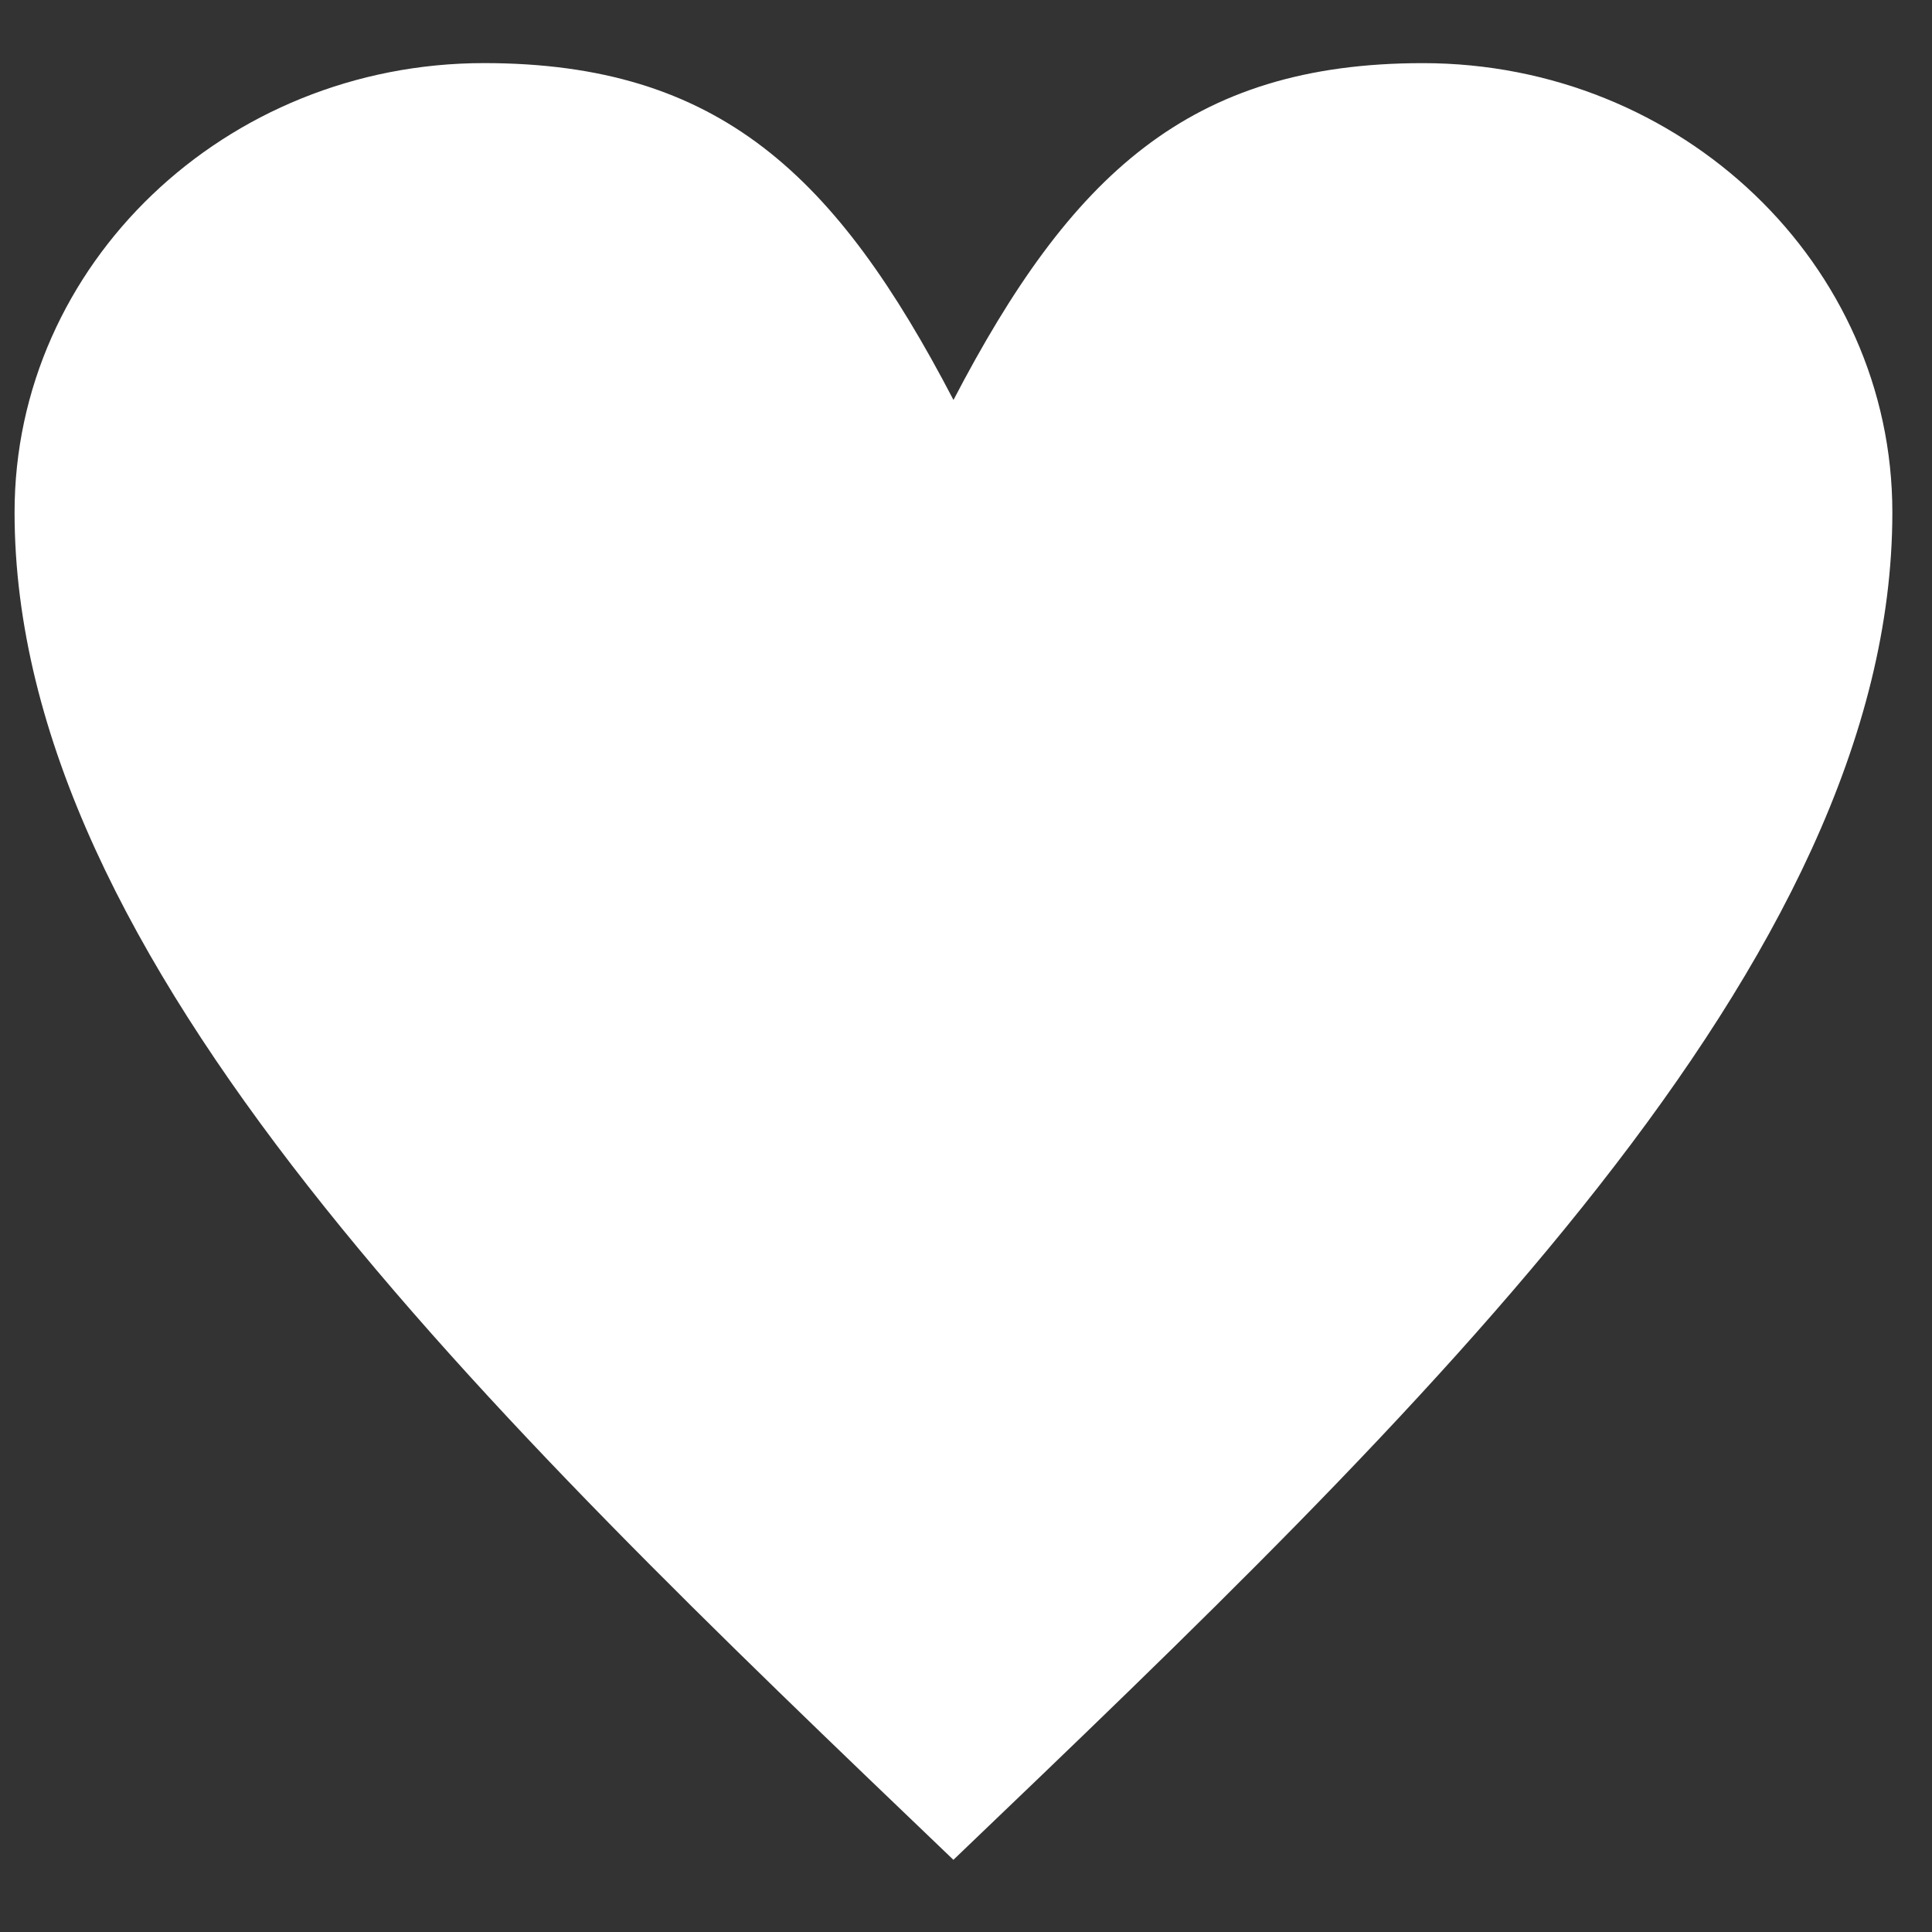 <?xml version="1.0" encoding="utf-8"?>
<!-- Generator: Adobe Illustrator 15.0.0, SVG Export Plug-In . SVG Version: 6.00 Build 0)  -->
<!DOCTYPE svg PUBLIC "-//W3C//DTD SVG 1.1//EN" "http://www.w3.org/Graphics/SVG/1.1/DTD/svg11.dtd">
<svg version="1.1" id="Calque_1" xmlns="http://www.w3.org/2000/svg" xmlns:xlink="http://www.w3.org/1999/xlink" x="0px" y="0px"
	 width="50px" height="50px" viewBox="0 0 50 50" enable-background="new 0 0 50 50" xml:space="preserve">
<rect x="0" y="0" width="50" height="50" fill="#333333" stroke="none"/>
<g>
	<path fill="#FFFFFF" d="M24.676,10.351c3.026-5.808,6.094-8.717,12.148-8.717c6.699,0,12.15,5.207,12.15,11.625
		c0,11.624-12.15,23.249-24.3,34.873C12.527,36.507,0.377,24.882,0.377,13.258c0-6.418,5.452-11.625,12.15-11.625
		C18.621,1.634,21.648,4.543,24.676,10.351z"/>
</g>
</svg>
